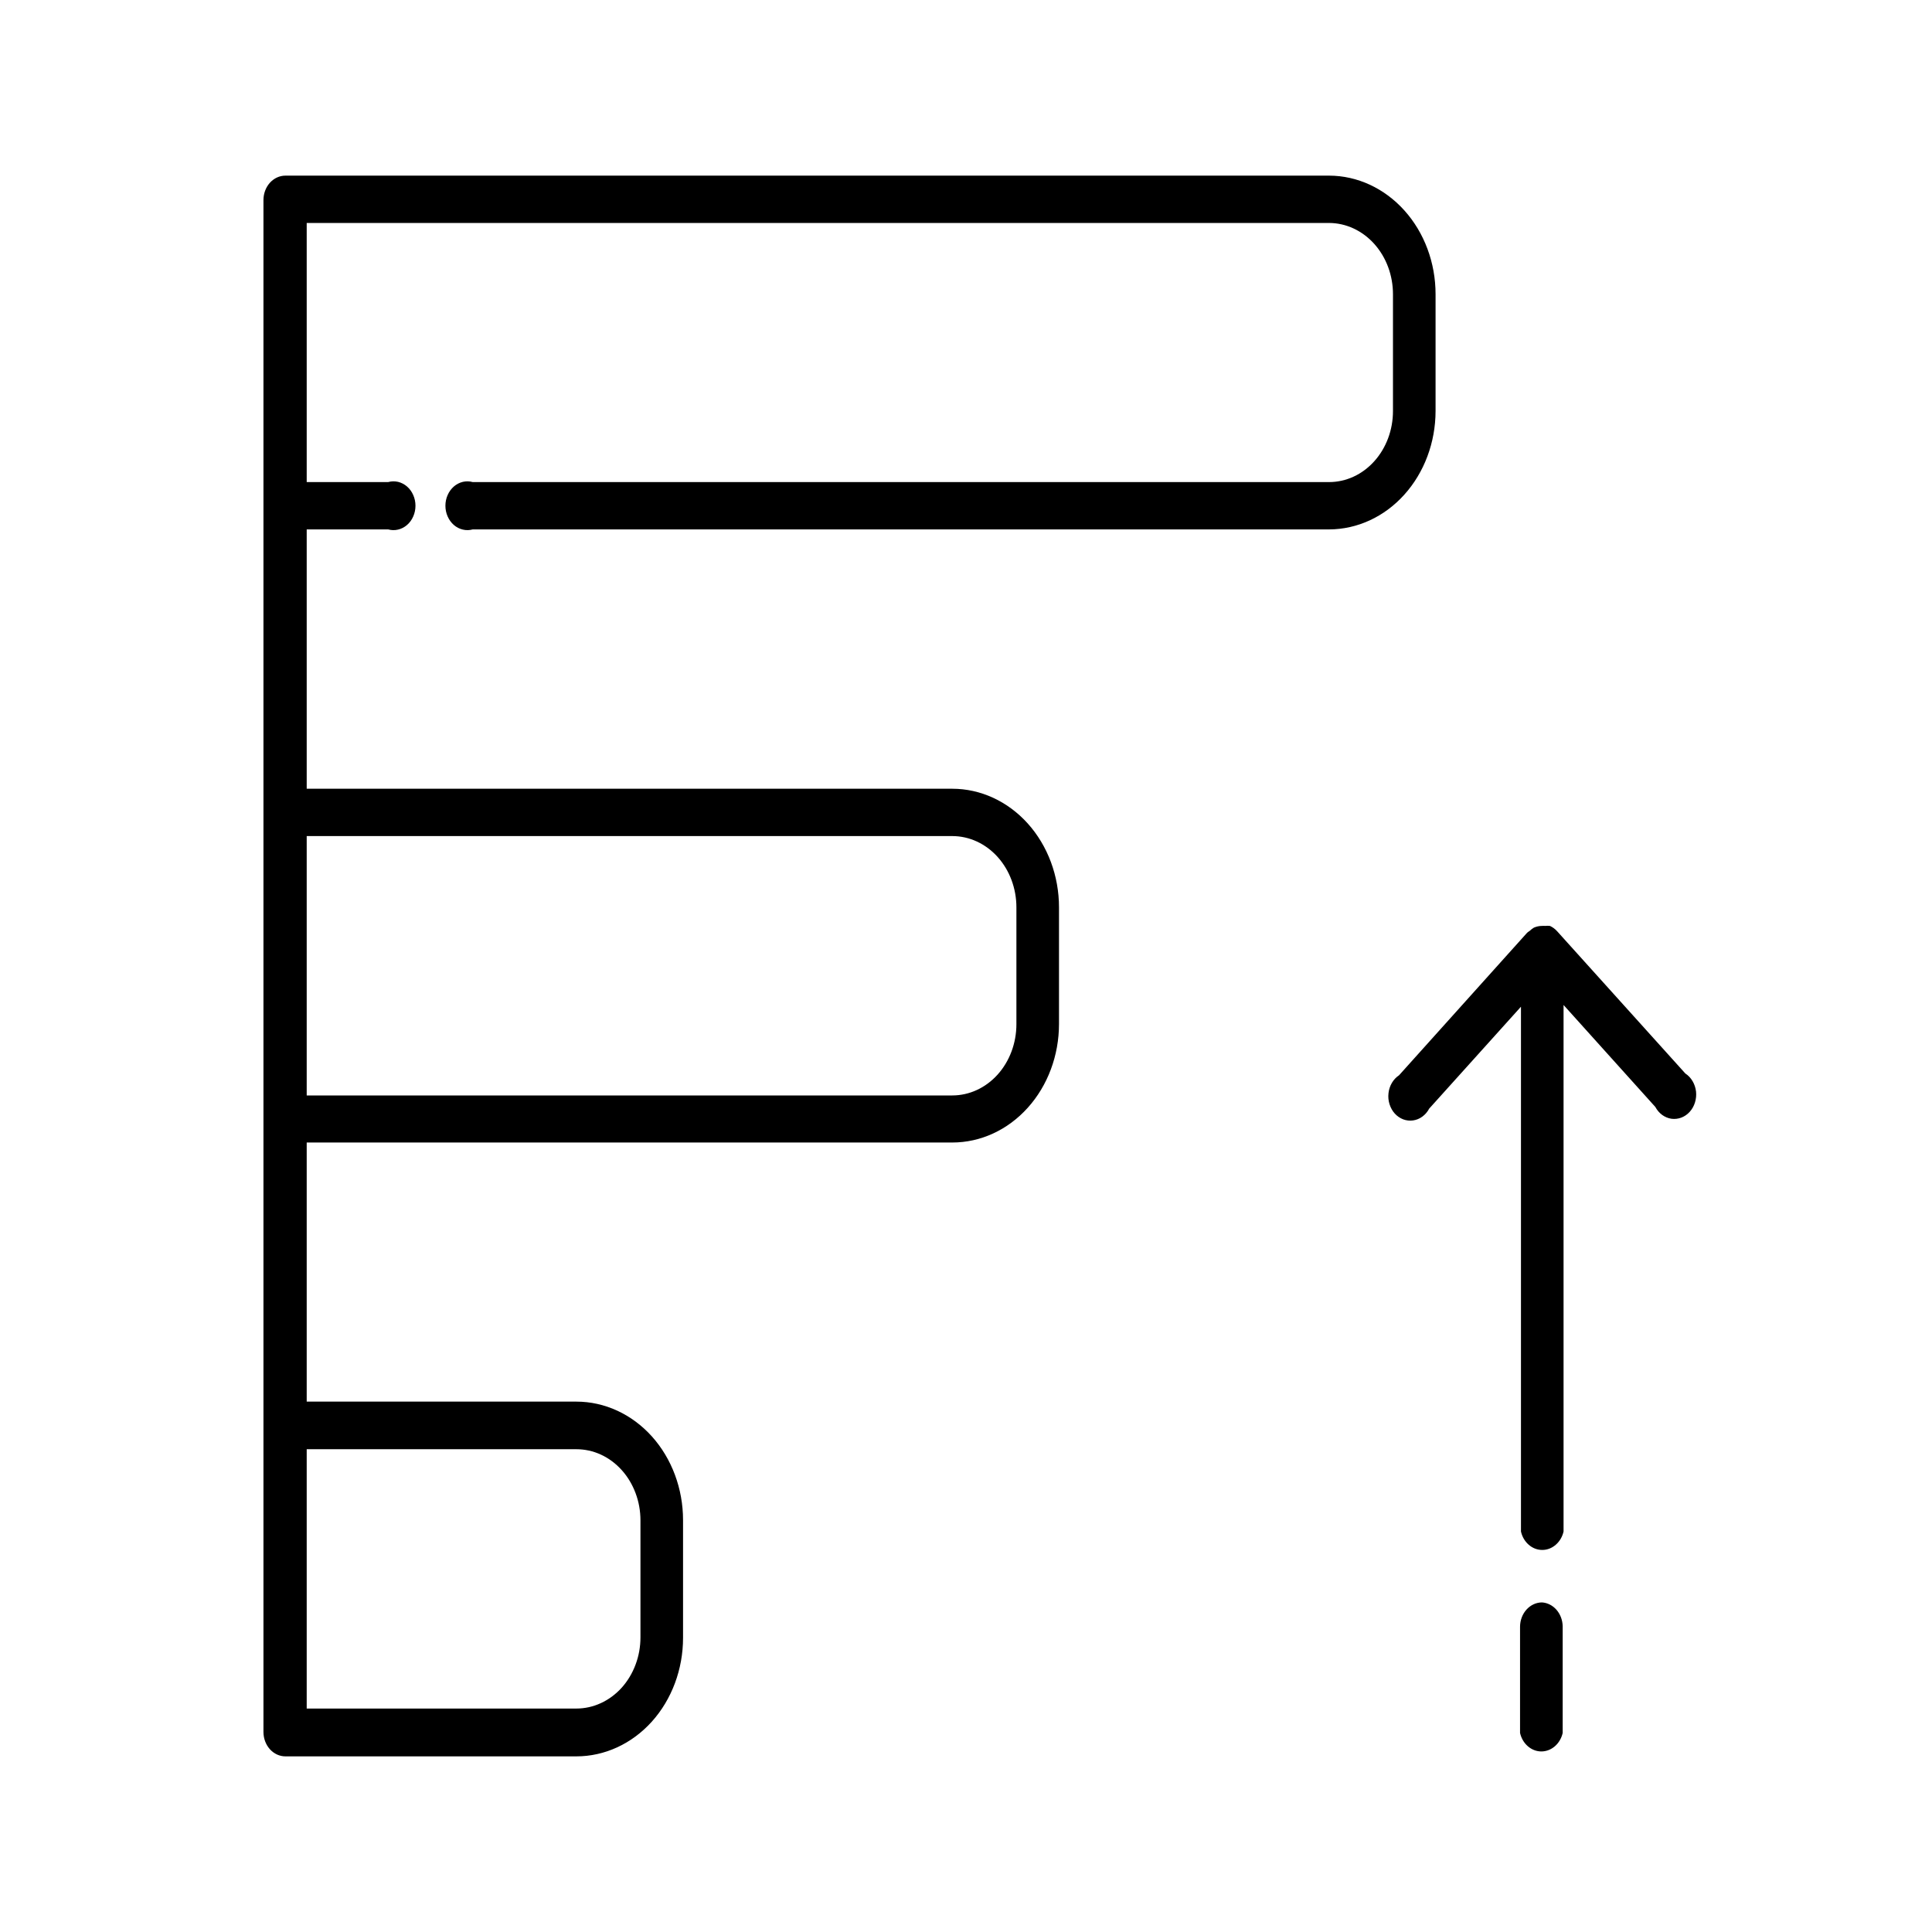 <svg width="44" height="44" viewBox="0 0 44 44" fill="none" xmlns="http://www.w3.org/2000/svg">
<path fill-rule="evenodd" clip-rule="evenodd" d="M10.766 10.979H30.269C30.655 10.979 31.025 10.809 31.298 10.505C31.571 10.202 31.724 9.791 31.724 9.362V6.7C31.724 6.271 31.571 5.859 31.298 5.555C31.025 5.251 30.655 5.079 30.269 5.078H6.985V10.979H8.84C8.914 10.958 8.991 10.957 9.066 10.974C9.14 10.992 9.21 11.028 9.27 11.08C9.33 11.132 9.378 11.198 9.411 11.274C9.445 11.35 9.462 11.433 9.462 11.518C9.462 11.602 9.445 11.686 9.411 11.762C9.378 11.838 9.33 11.904 9.27 11.956C9.21 12.008 9.14 12.044 9.066 12.061C8.991 12.079 8.914 12.077 8.84 12.057H6.985V17.963H21.687C22.332 17.963 22.95 18.248 23.406 18.754C23.862 19.261 24.118 19.948 24.118 20.664V23.32C24.118 24.036 23.862 24.723 23.406 25.229C22.95 25.736 22.332 26.02 21.687 26.02H6.985V31.921H13.126C13.771 31.921 14.389 32.206 14.845 32.712C15.3 33.218 15.556 33.905 15.556 34.621V37.3C15.556 38.016 15.3 38.703 14.845 39.209C14.389 39.715 13.771 40 13.126 40H6.5C6.367 40 6.24 39.941 6.146 39.837C6.053 39.733 6 39.592 6 39.444V11.518V4.556C6 4.408 6.053 4.267 6.146 4.163C6.24 4.059 6.367 4 6.5 4H30.269C30.913 4.001 31.529 4.287 31.984 4.793C32.439 5.299 32.694 5.985 32.694 6.7V9.362C32.693 10.076 32.437 10.761 31.982 11.266C31.528 11.771 30.912 12.055 30.269 12.057H10.766C10.692 12.077 10.615 12.079 10.541 12.061C10.466 12.044 10.396 12.008 10.336 11.956C10.277 11.904 10.228 11.838 10.195 11.762C10.161 11.686 10.144 11.602 10.144 11.518C10.144 11.433 10.161 11.35 10.195 11.274C10.228 11.198 10.277 11.132 10.336 11.08C10.396 11.028 10.466 10.992 10.541 10.974C10.615 10.957 10.692 10.958 10.766 10.979ZM13.685 33.128C13.508 33.046 13.318 33.005 13.126 33.005H6.985V38.911H13.126C13.318 38.911 13.508 38.869 13.685 38.787C13.862 38.706 14.023 38.586 14.159 38.436C14.294 38.285 14.402 38.106 14.475 37.909C14.549 37.712 14.586 37.502 14.586 37.288V34.627C14.586 34.414 14.549 34.203 14.475 34.006C14.402 33.809 14.294 33.63 14.159 33.48C14.023 33.329 13.862 33.209 13.685 33.128ZM22.72 19.516C22.446 19.212 22.075 19.041 21.687 19.041H6.985V24.948H21.687C22.075 24.948 22.446 24.777 22.72 24.473C22.994 24.168 23.148 23.756 23.148 23.325V20.664C23.148 20.233 22.994 19.821 22.72 19.516ZM38.379 24.444L35.464 21.21C35.417 21.157 35.361 21.116 35.299 21.087C35.262 21.083 35.225 21.083 35.189 21.087C35.165 21.085 35.142 21.085 35.119 21.087C35.055 21.087 34.993 21.101 34.934 21.126C34.9 21.146 34.868 21.171 34.839 21.199C34.818 21.212 34.798 21.227 34.779 21.243L31.863 24.488C31.798 24.531 31.742 24.59 31.7 24.661C31.658 24.732 31.631 24.813 31.622 24.897C31.612 24.981 31.62 25.066 31.645 25.146C31.67 25.226 31.71 25.299 31.764 25.359C31.818 25.419 31.884 25.464 31.956 25.492C32.028 25.519 32.105 25.528 32.181 25.517C32.256 25.507 32.329 25.477 32.392 25.431C32.456 25.384 32.51 25.322 32.548 25.249L34.639 22.927L34.639 34.879C34.666 34.999 34.728 35.105 34.816 35.181C34.904 35.258 35.012 35.299 35.124 35.299C35.235 35.299 35.343 35.258 35.431 35.181C35.519 35.105 35.582 34.999 35.609 34.879L35.609 22.888L37.699 25.21C37.738 25.283 37.791 25.345 37.855 25.392C37.919 25.438 37.991 25.468 38.067 25.479C38.142 25.489 38.219 25.48 38.291 25.453C38.364 25.425 38.429 25.38 38.483 25.32C38.537 25.26 38.578 25.187 38.602 25.107C38.627 25.027 38.635 24.942 38.626 24.858C38.616 24.774 38.589 24.693 38.547 24.622C38.506 24.552 38.45 24.492 38.384 24.449L38.379 24.444ZM35.118 36.494C34.986 36.494 34.859 36.553 34.765 36.657C34.671 36.761 34.618 36.903 34.618 37.05V39.467C34.645 39.587 34.708 39.694 34.796 39.77C34.884 39.846 34.992 39.888 35.103 39.888C35.215 39.888 35.323 39.846 35.411 39.77C35.499 39.694 35.562 39.587 35.589 39.467V37.033C35.585 36.894 35.535 36.762 35.448 36.662C35.361 36.562 35.243 36.502 35.118 36.494Z" fill="black"/>
</svg>
